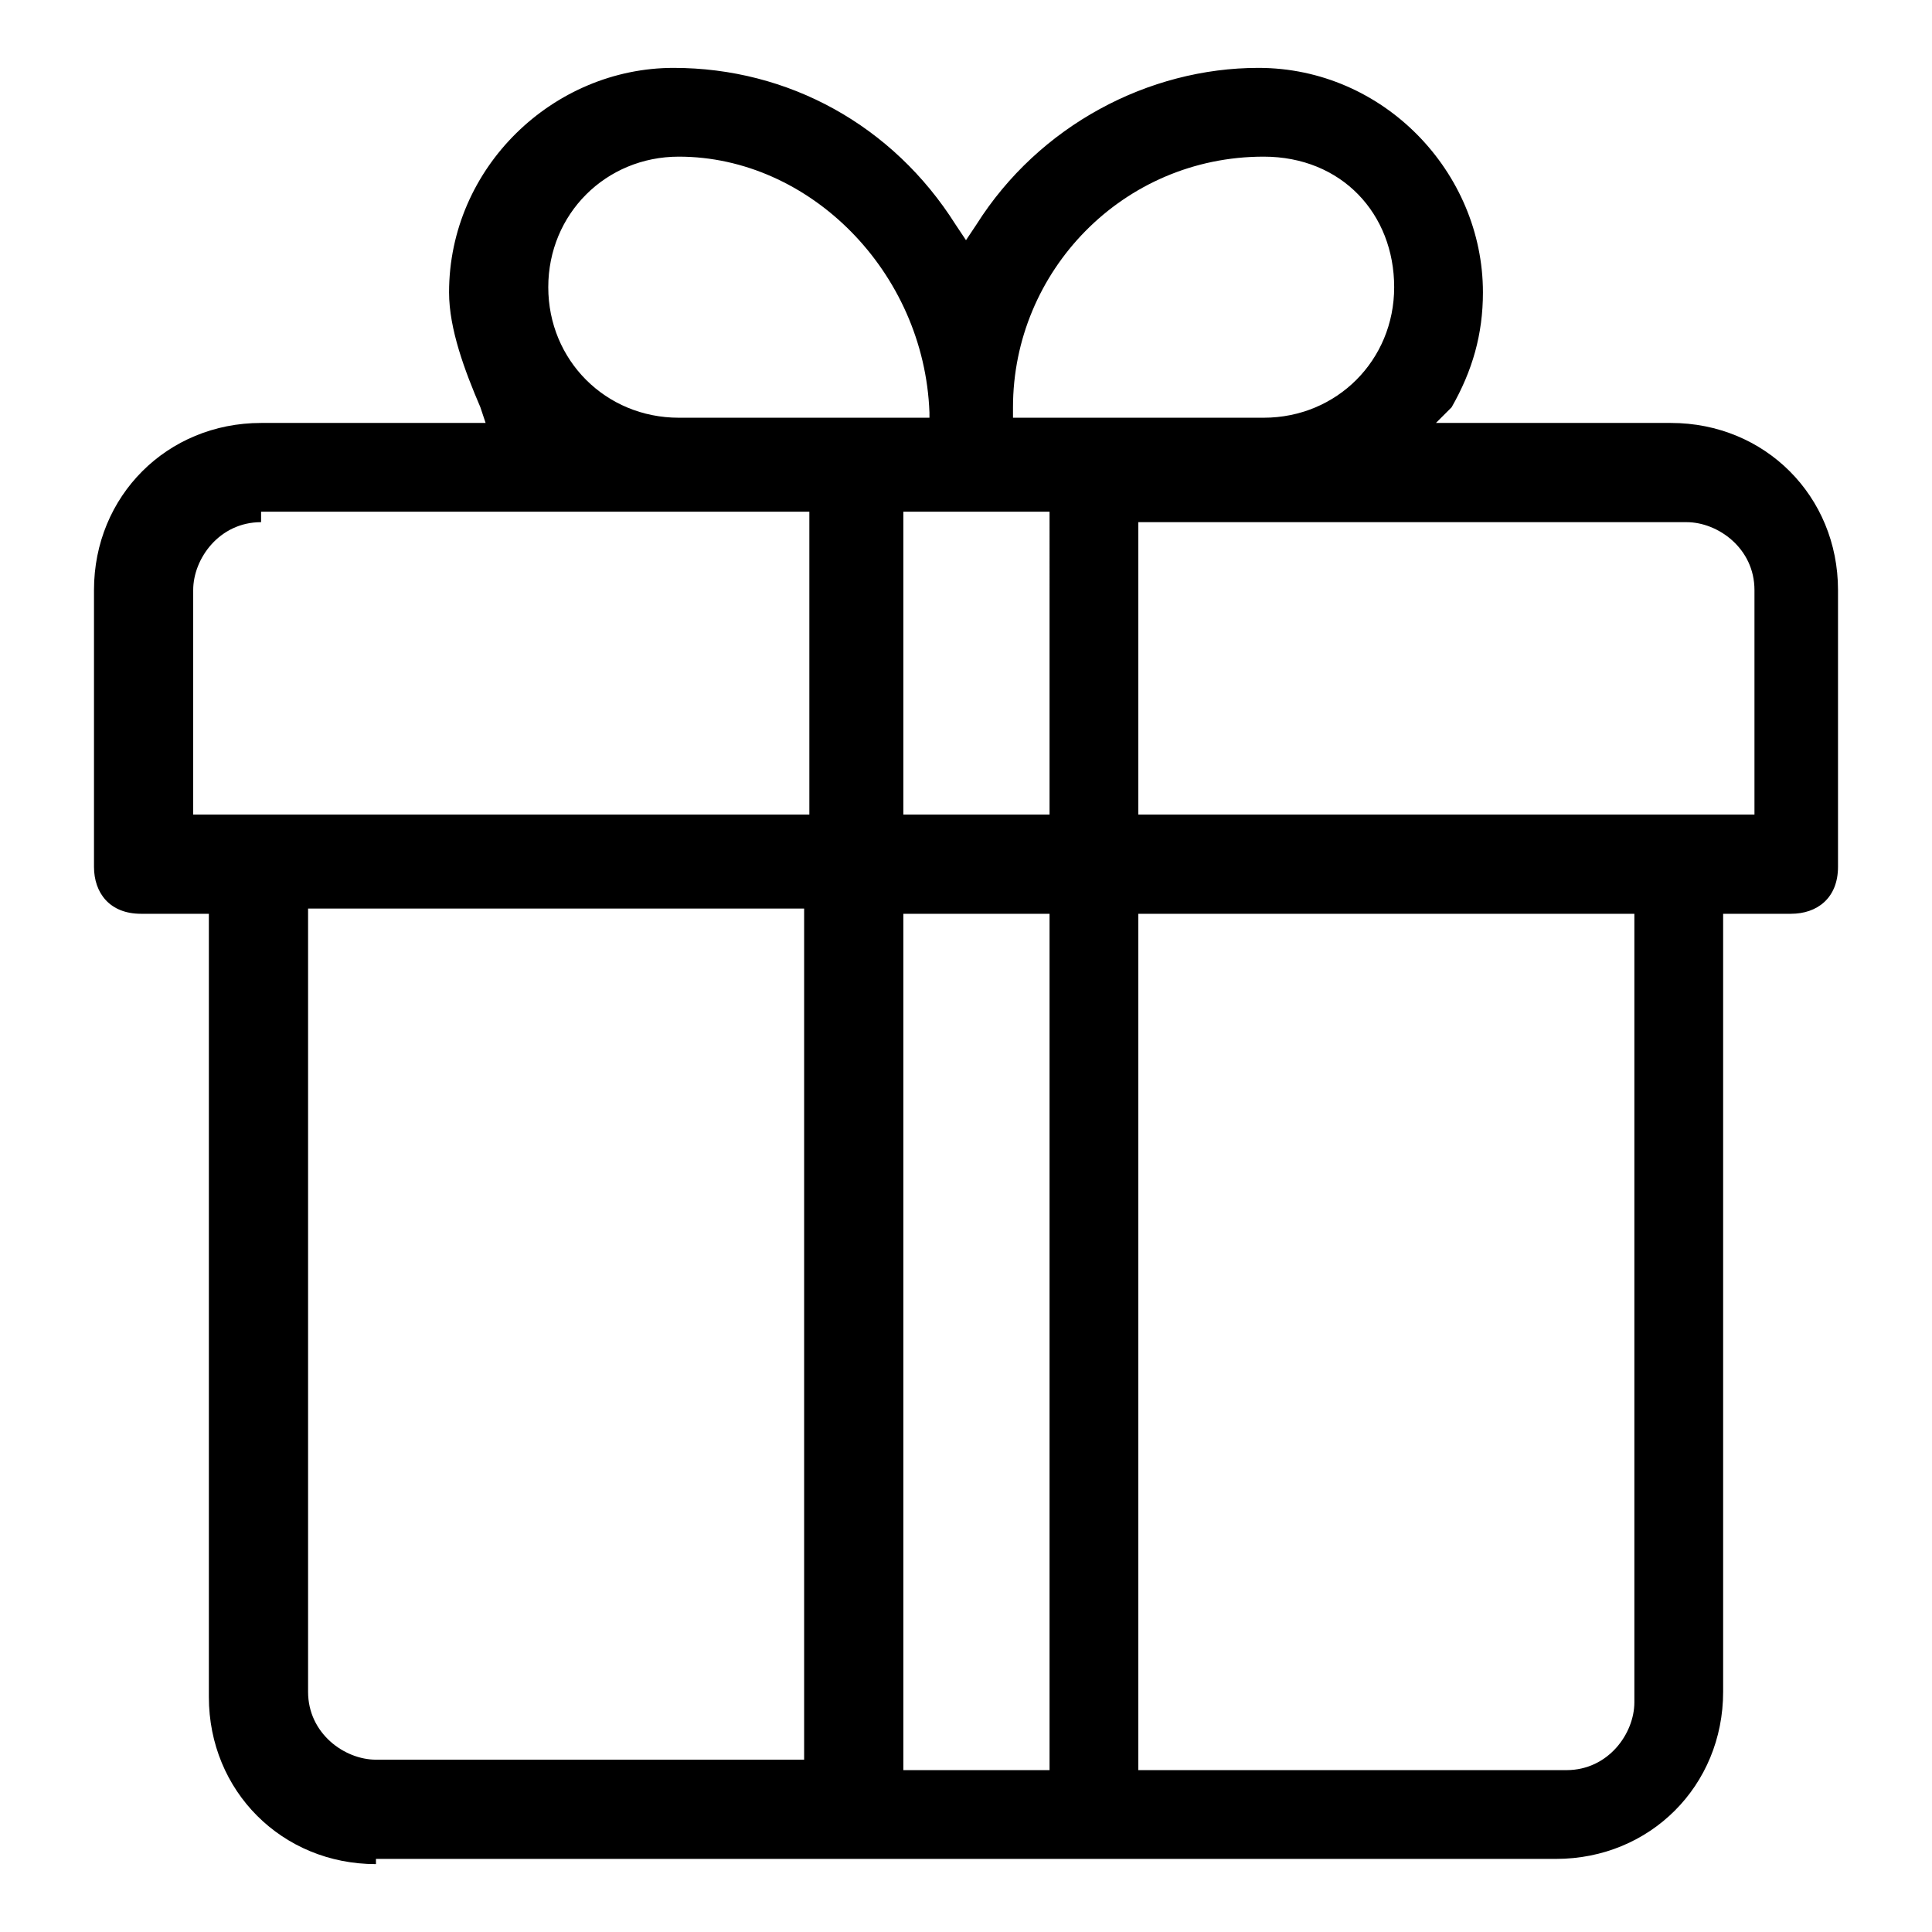 <?xml version="1.0" encoding="utf-8"?>
<!-- Generator: Adobe Illustrator 21.0.0, SVG Export Plug-In . SVG Version: 6.00 Build 0)  -->
<svg version="1.1" id="레이어_1" xmlns="http://www.w3.org/2000/svg" xmlns:xlink="http://www.w3.org/1999/xlink" x="0px"
	 y="0px" viewBox="0 0 37 37" style="enable-background:new 0 0 37 37;" xml:space="preserve">
<style type="text/css">
	.st0{display:none;}
	.st1{display:inline;}
</style>
<g id="Capa_1" class="st0">
	<path class="st1" d="M-8.4,10.4c-1.1-1.1-3-1.1-4.1,0c-0.3,0.3-2.6,2.6-2.9,2.9V5.6c0-0.8-0.3-1.5-0.8-2l-2.7-2.7
		C-19.5,0.3-20.3,0-21,0h-16.6c-1.6,0-2.9,1.3-2.9,2.9v27.2c0,1.6,1.3,2.9,2.9,2.9h19.3c1.6,0,2.9-1.3,2.9-2.9v-8.6l7-7
		C-7.3,13.4-7.3,11.5-8.4,10.4z M-18.1,21.5l-0.5,0.5l-2,0.7l0.7-2l0.5-0.5L-18.1,21.5z M-16.8,20.1l-1.4-1.4c0.7-0.7,4-4,4.6-4.6
		l1.4,1.4L-16.8,20.1z M-20.3,2.2l2.7,2.8c0.3,0.3,0.3,0.6,0.3,0.8h-3.9V1.9C-21,1.9-20.7,1.9-20.3,2.2z M-18.3,31.1h-19.3
		c-0.5,0-1-0.4-1-1V2.9c0-0.5,0.4-1,1-1h14.5v4.8c0,0.5,0.4,1,1,1h4.8v7.5l-2.9,2.9l-1.4,1.4c-0.1,0.1-0.2,0.2-0.2,0.4l-1.4,4.1
		c-0.1,0.3,0,0.7,0.2,1c0.3,0.3,0.6,0.3,1,0.2l4.1-1.4c0.1,0,0.3-0.1,0.4-0.2l0.1-0.1v6.7C-17.3,30.6-17.8,31.1-18.3,31.1z
		 M-9.8,13.1l-1,1l-1.4-1.4l1-1c0.4-0.4,1-0.4,1.4,0S-9.4,12.7-9.8,13.1z"/>
	<path class="st1" d="M-35.7,12.7h13.5c0.5,0,1-0.4,1-1c0-0.5-0.4-1-1-1h-13.5c-0.5,0-1,0.4-1,1C-36.7,12.2-36.2,12.7-35.7,12.7z"/>
	<path class="st1" d="M-35.7,16.5h9.7c0.5,0,1-0.4,1-1s-0.4-1-1-1h-9.7c-0.5,0-1,0.4-1,1S-36.2,16.5-35.7,16.5z"/>
	<path class="st1" d="M-35.7,20.4h9.7c0.5,0,1-0.4,1-1c0-0.5-0.4-1-1-1h-9.7c-0.5,0-1,0.4-1,1S-36.2,20.4-35.7,20.4z"/>
	<path class="st1" d="M-25.1,23.3c0-0.5-0.4-1-1-1h-9.6c-0.5,0-1,0.4-1,1s0.4,1,1,1h9.7C-25.5,24.3-25.1,23.8-25.1,23.3z"/>
	<path class="st1" d="M-22.2,28.3H-28c-0.5,0-1,0.4-1,1s0.4,1,1,1h5.8c0.5,0,1-0.4,1-1S-21.6,28.3-22.2,28.3z"/>
</g>
<path d="M7.2,35.7c-1.8,0-3.2-1.4-3.2-3.2V17.5H2.7c-0.6,0-0.9-0.4-0.9-0.9v-5.3c0-1.8,1.4-3.2,3.2-3.2h4.3L9.2,7.8
	C8.9,7.1,8.6,6.3,8.6,5.6c0-2.4,2-4.3,4.3-4.3c2.2,0,4.2,1.1,5.4,3l0.2,0.3l0.2-0.3c1.2-1.9,3.3-3,5.4-3c2.4,0,4.3,2,4.3,4.3
	c0,0.8-0.2,1.5-0.6,2.2l-0.3,0.3H32c1.8,0,3.2,1.4,3.2,3.2v5.3c0,0.6-0.4,0.9-0.9,0.9H33v14.9c0,1.8-1.4,3.2-3.2,3.2H7.2V35.7z
	 M21.8,33.9H30c0.8,0,1.3-0.7,1.3-1.3V17.5h-9.5C21.8,17.5,21.8,33.9,21.8,33.9z M17.3,33.9h2.8V17.5h-2.8V33.9z M5.9,32.4
	c0,0.8,0.7,1.3,1.3,1.3h8.2V17.4H5.9V32.4z M21.8,15.6h11.8v-4.3c0-0.8-0.7-1.3-1.3-1.3H21.8V15.6z M17.3,15.6h2.8V9.8h-2.8V15.6z
	 M5,10c-0.8,0-1.3,0.7-1.3,1.3v4.3h11.8V9.8H5V10z M24.2,3c-2.7,0-4.8,2.2-4.8,4.8v0.2h4.8c1.4,0,2.5-1.1,2.5-2.5S25.7,3,24.2,3z
	 M13,3c-1.4,0-2.5,1.1-2.5,2.5S11.6,8,13,8h4.8V7.9C17.7,5.2,15.5,3,13,3z"/>
</svg>
